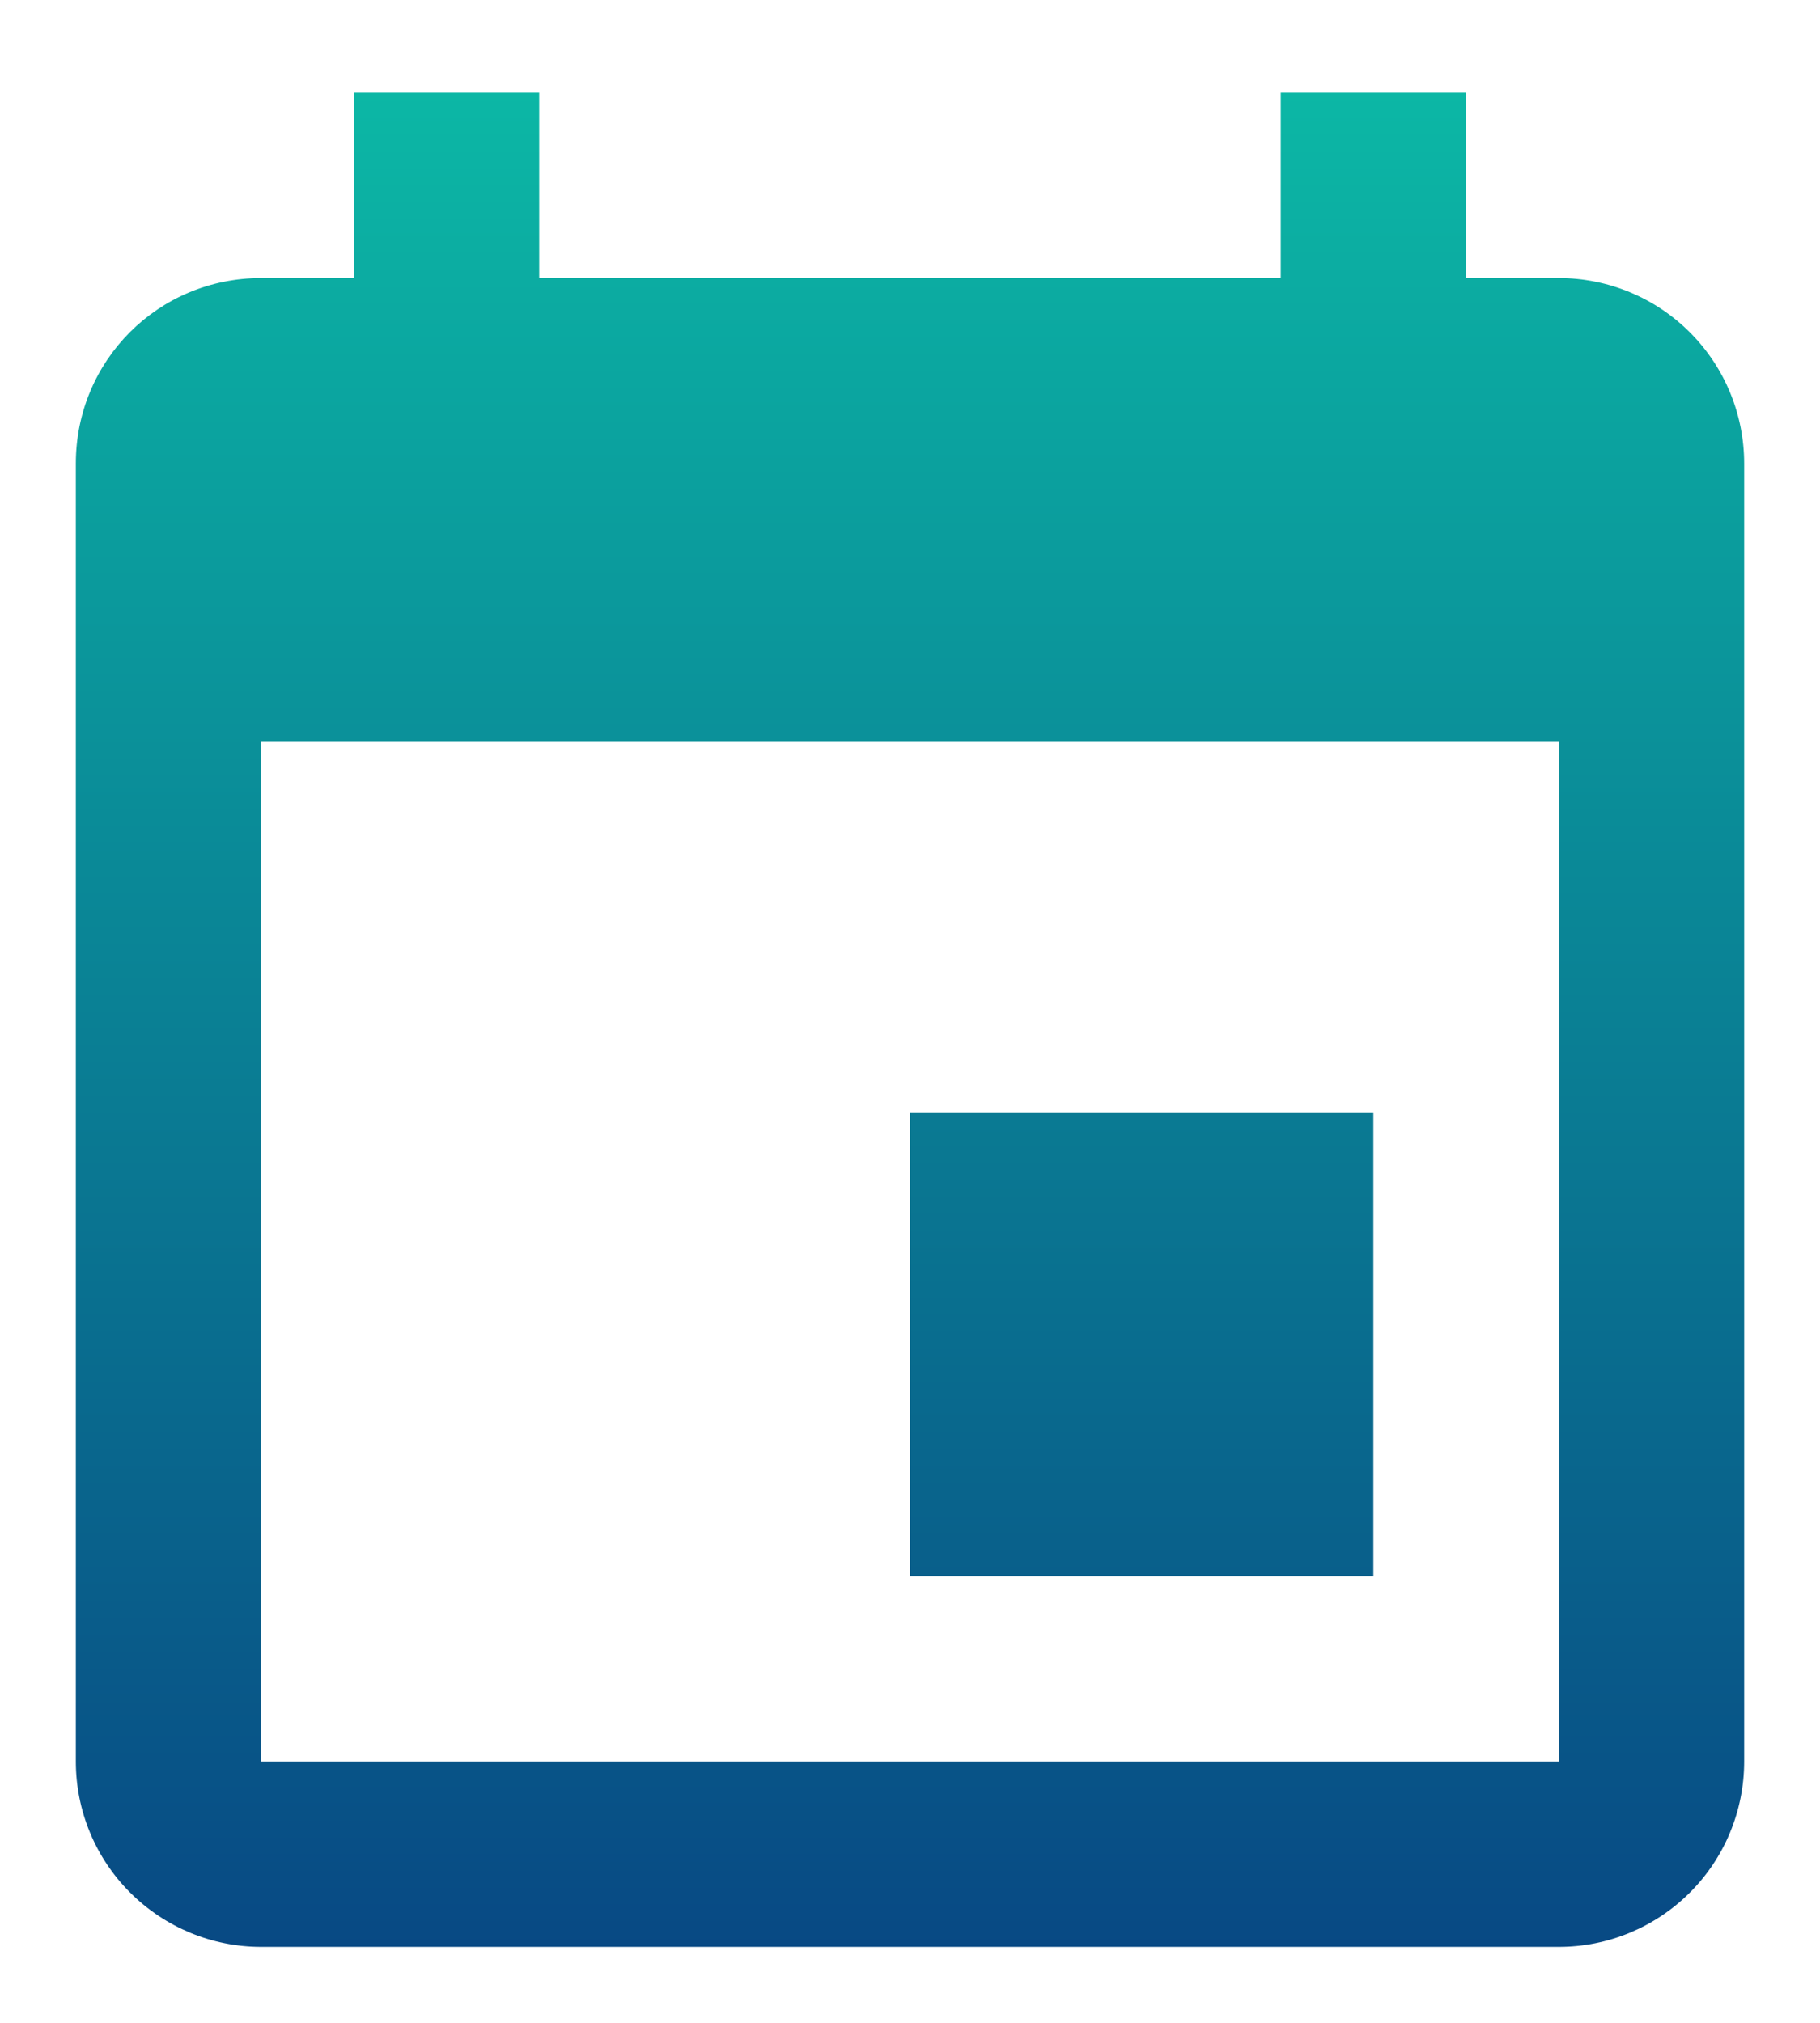 <svg width="18" height="20" viewBox="0 0 18 20" fill="none" xmlns="http://www.w3.org/2000/svg">
<path d="M15.417 17.416H2.583V7.333H15.417M12.667 0.916V2.749H5.333V0.916H3.5V2.749H2.583C1.566 2.749 0.75 3.565 0.75 4.583V17.416C0.75 17.902 0.943 18.369 1.287 18.712C1.631 19.056 2.097 19.249 2.583 19.249H15.417C15.903 19.249 16.369 19.056 16.713 18.712C17.057 18.369 17.25 17.902 17.25 17.416V4.583C17.25 4.096 17.057 3.63 16.713 3.286C16.369 2.942 15.903 2.749 15.417 2.749H14.5V0.916M13.583 10.999H9V15.583H13.583V10.999Z" fill="url(#paint0_linear_18_1850)"/>
<defs>
<linearGradient id="paint0_linear_18_1850" x1="9" y1="0.916" x2="9" y2="19.249" gradientUnits="userSpaceOnUse">
<stop stop-color="#0CB7A5"/>
<stop offset="1" stop-color="#084984"/>
</linearGradient>
</defs>
</svg>
